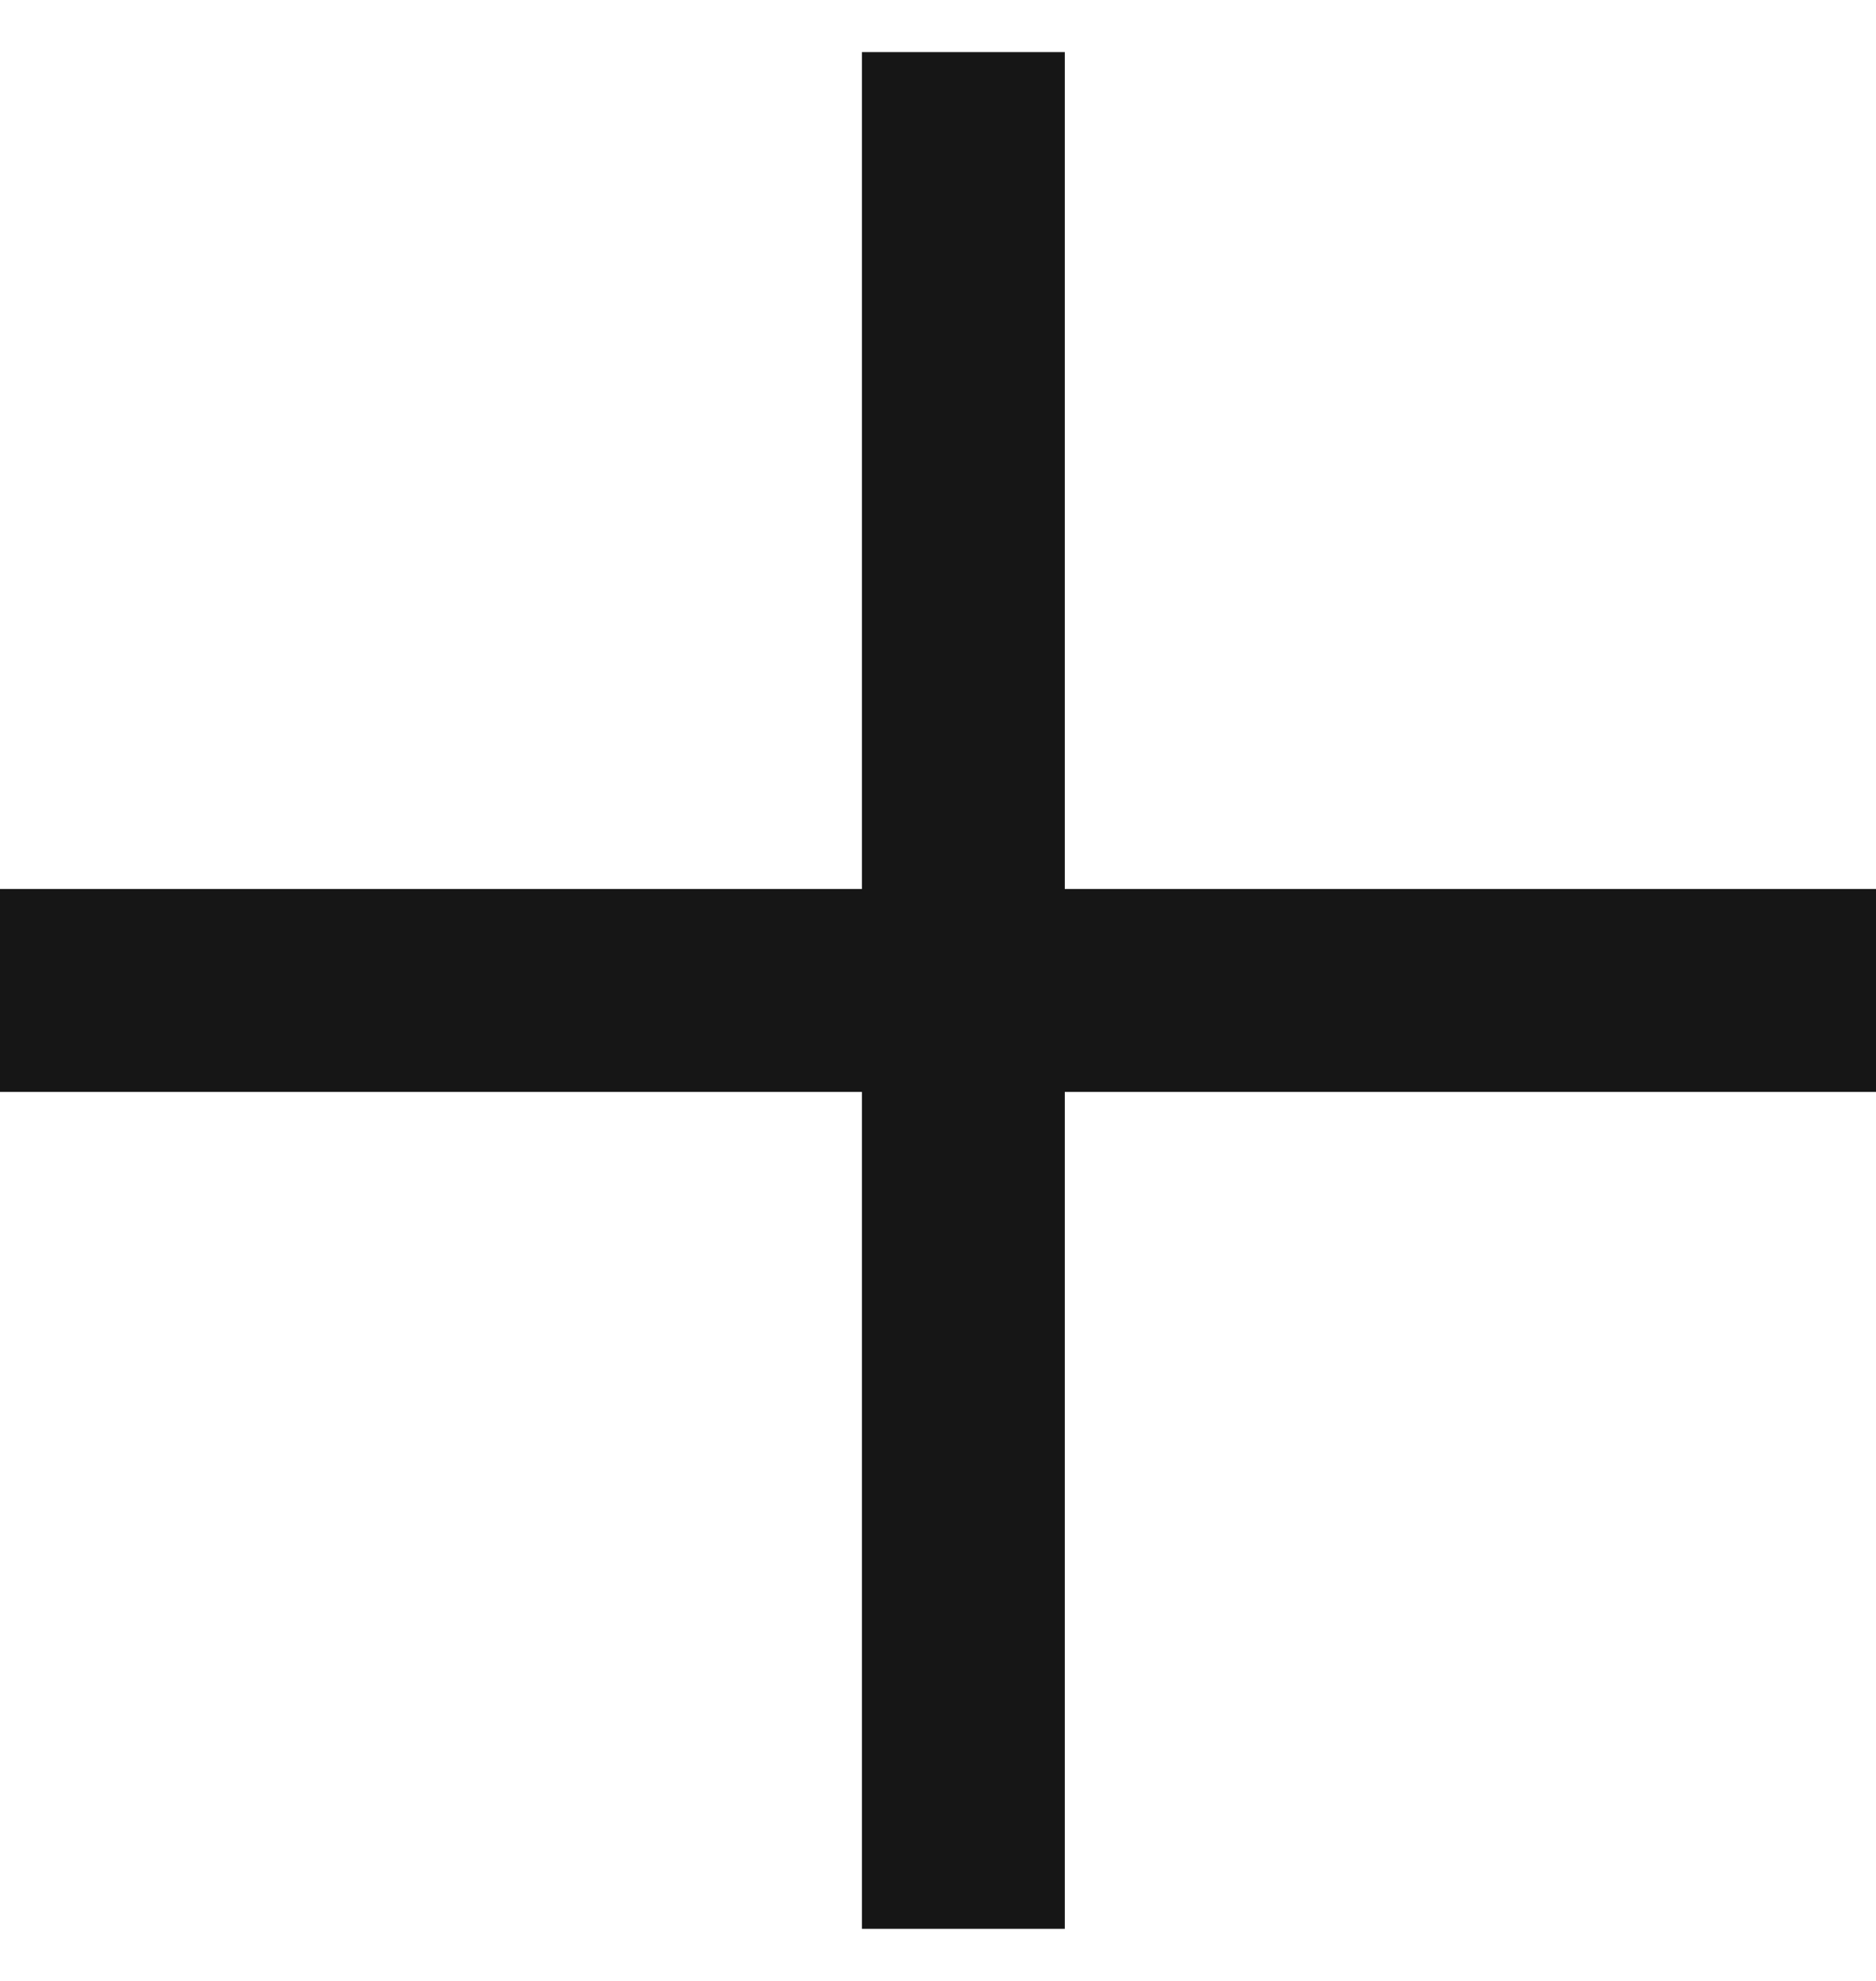 <svg width="18" height="19" viewBox="0 0 18 19" fill="none" xmlns="http://www.w3.org/2000/svg">
<path fill-rule="evenodd" clip-rule="evenodd" d="M10.216 0.5H8.27V8.527H0V10.473H8.27V18.5H10.216V10.473H18V8.527H10.216V0.5Z" fill="#161616"/>
</svg>
